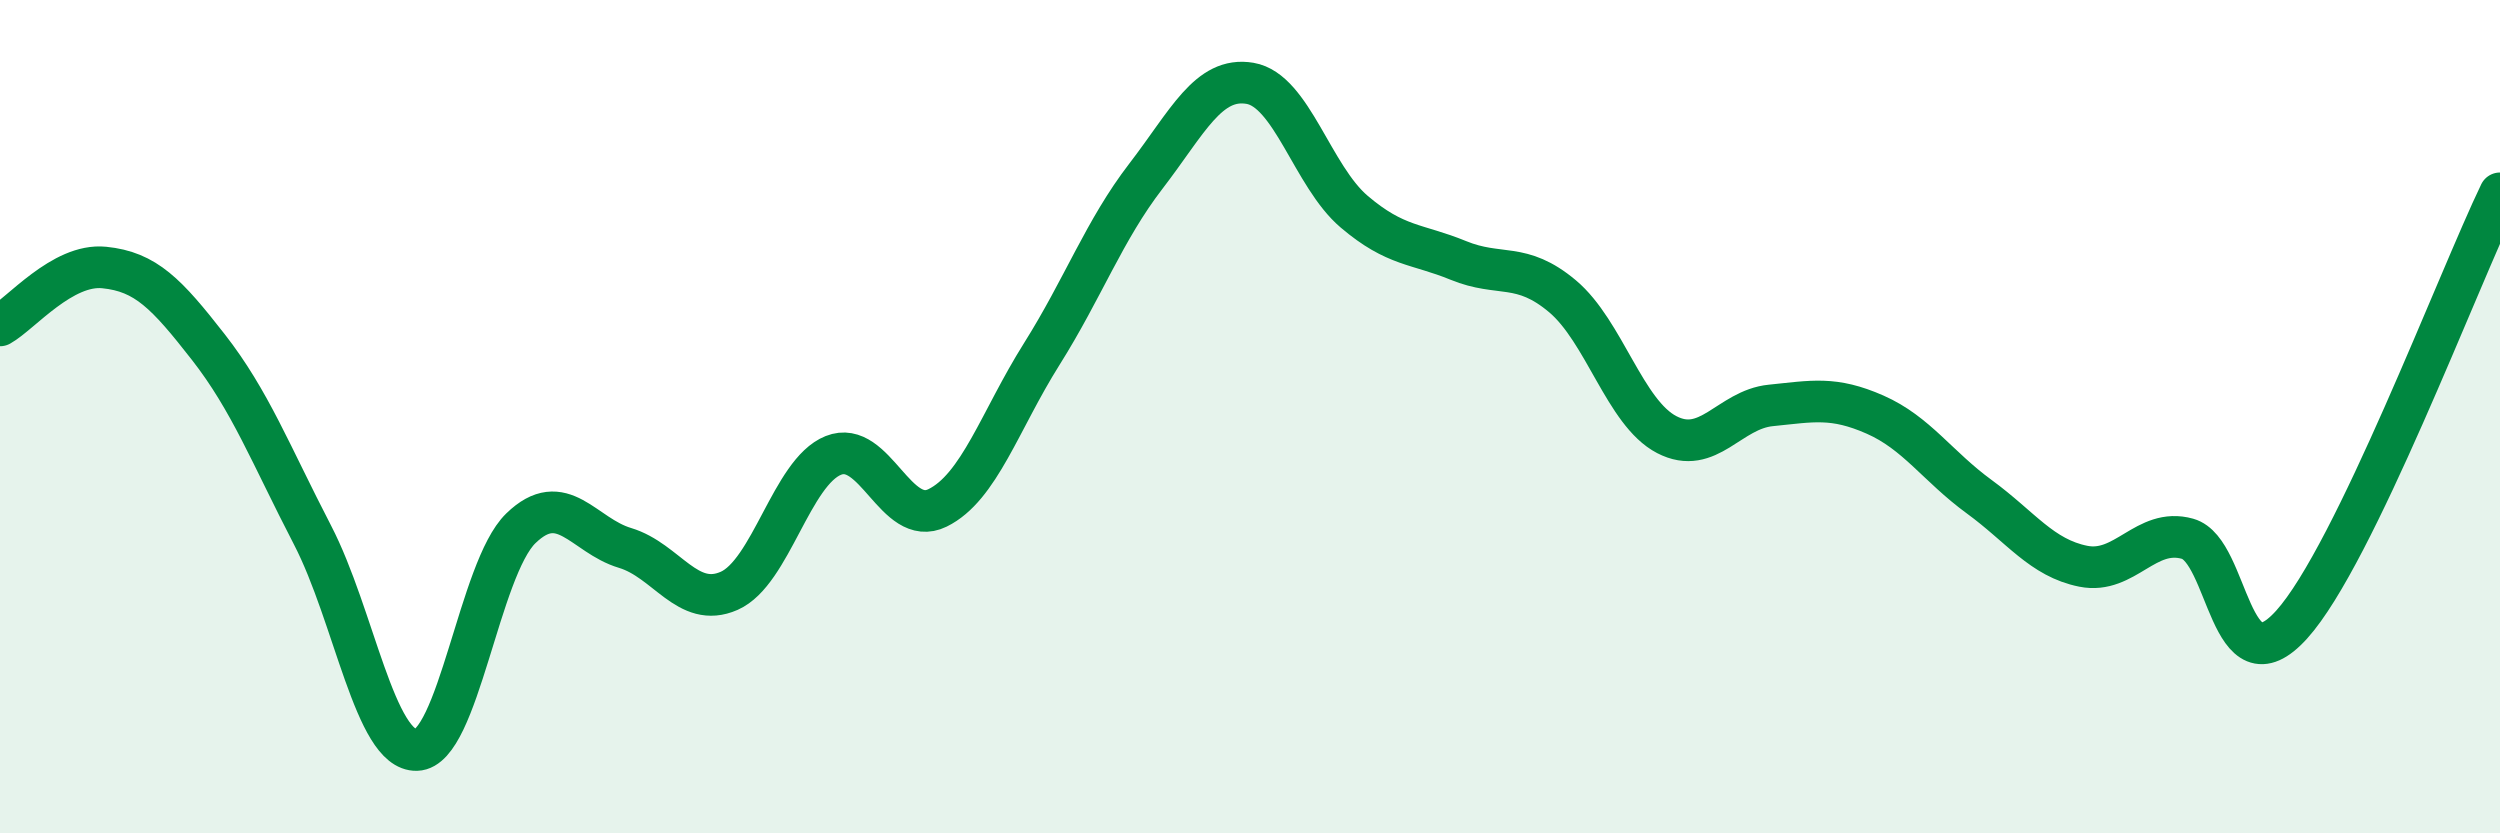
    <svg width="60" height="20" viewBox="0 0 60 20" xmlns="http://www.w3.org/2000/svg">
      <path
        d="M 0,7.81 C 0.5,7.53 1.5,6.32 2.5,6.42 C 3.5,6.52 4,7.05 5,8.33 C 6,9.61 6.5,10.91 7.5,12.84 C 8.5,14.77 9,18.03 10,18 C 11,17.97 11.5,13.65 12.5,12.68 C 13.5,11.71 14,12.85 15,13.15 C 16,13.45 16.5,14.62 17.5,14.18 C 18.5,13.74 19,11.33 20,10.93 C 21,10.53 21.5,12.68 22.5,12.19 C 23.5,11.7 24,10.09 25,8.5 C 26,6.91 26.5,5.53 27.5,4.23 C 28.5,2.93 29,1.83 30,2 C 31,2.17 31.5,4.23 32.5,5.08 C 33.5,5.93 34,5.84 35,6.25 C 36,6.66 36.5,6.27 37.5,7.11 C 38.5,7.95 39,9.91 40,10.43 C 41,10.95 41.5,9.83 42.5,9.73 C 43.5,9.63 44,9.51 45,9.95 C 46,10.39 46.5,11.19 47.5,11.92 C 48.5,12.65 49,13.39 50,13.59 C 51,13.79 51.5,12.65 52.5,12.93 C 53.5,13.21 53.5,16.65 55,14.99 C 56.5,13.33 59,6.71 60,4.64L60 20L0 20Z"
        fill="#008740"
        opacity="0.1"
        stroke-linecap="round"
        stroke-linejoin="round"
      />
      <path
        d="M 0,7.81 C 0.5,7.53 1.5,6.32 2.5,6.42 C 3.5,6.52 4,7.05 5,8.33 C 6,9.61 6.5,10.91 7.5,12.84 C 8.5,14.77 9,18.03 10,18 C 11,17.97 11.5,13.65 12.5,12.68 C 13.5,11.71 14,12.85 15,13.15 C 16,13.45 16.5,14.62 17.5,14.18 C 18.5,13.74 19,11.33 20,10.93 C 21,10.53 21.5,12.68 22.5,12.19 C 23.5,11.7 24,10.09 25,8.5 C 26,6.91 26.5,5.53 27.5,4.23 C 28.5,2.93 29,1.83 30,2 C 31,2.17 31.5,4.23 32.5,5.08 C 33.5,5.93 34,5.84 35,6.25 C 36,6.66 36.5,6.27 37.5,7.11 C 38.5,7.95 39,9.91 40,10.43 C 41,10.95 41.5,9.83 42.5,9.73 C 43.5,9.63 44,9.51 45,9.95 C 46,10.39 46.5,11.19 47.5,11.92 C 48.5,12.65 49,13.39 50,13.59 C 51,13.79 51.5,12.65 52.5,12.93 C 53.5,13.21 53.5,16.65 55,14.99 C 56.5,13.33 59,6.71 60,4.64"
        stroke="#008740"
        stroke-width="1"
        fill="none"
        stroke-linecap="round"
        stroke-linejoin="round"
      />
    </svg>
  